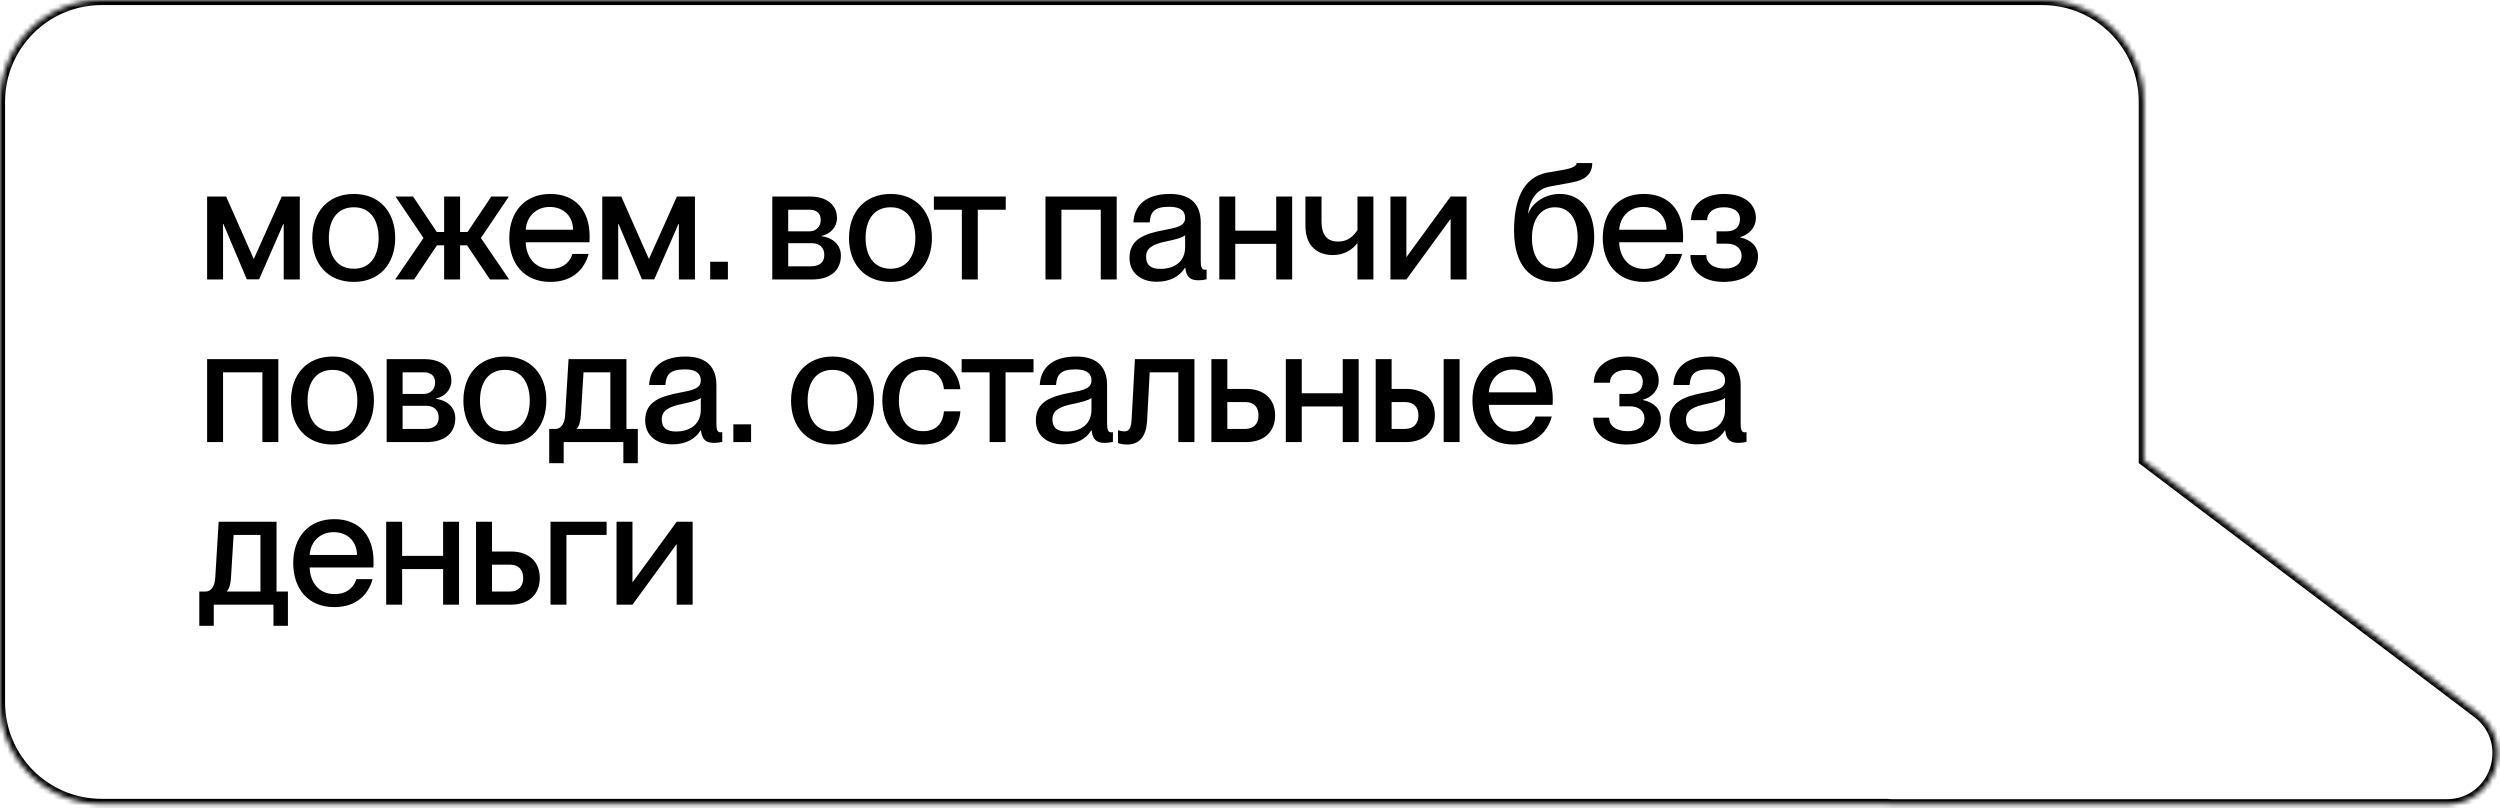 <?xml version="1.0" encoding="UTF-8"?> <svg xmlns="http://www.w3.org/2000/svg" width="492" height="159" viewBox="0 0 492 159" fill="none"><mask id="path-1-inside-1_409_182" fill="white"><path d="M401.898 0C412.944 2.2051e-05 421.898 8.954 421.898 20V90.635L487.53 140.308C495.175 146.094 491.083 158.281 481.495 158.281H372.484C372.079 158.281 371.681 158.256 371.293 158.212H20C8.954 158.212 0 149.257 0 138.212V20C0 8.954 8.954 4.51021e-07 20 0H401.898Z"></path></mask><path d="M401.898 0L401.898 -1H401.898V0ZM421.898 90.635H420.898V91.132L421.295 91.432L421.898 90.635ZM487.53 140.308L488.134 139.51L488.134 139.51L487.53 140.308ZM481.495 158.281L481.495 159.281H481.495L481.495 158.281ZM372.484 158.281L372.484 159.281H372.484V158.281ZM371.293 158.212L371.407 157.218L371.35 157.212H371.293V158.212ZM0 138.212L-1 138.212L-1 138.212L0 138.212ZM20 0L20 -1L20 -1L20 0ZM401.898 0L401.898 1C412.392 1 420.898 9.507 420.898 20H421.898H422.898C422.898 8.402 413.496 -1 401.898 -1L401.898 0ZM421.898 20H420.898V90.635H421.898H422.898V20H421.898ZM421.898 90.635L421.295 91.432L486.927 141.105L487.53 140.308L488.134 139.51L422.502 89.837L421.898 90.635ZM487.53 140.308L486.927 141.105C493.807 146.313 490.124 157.281 481.495 157.281L481.495 158.281L481.495 159.281C492.042 159.281 496.543 145.875 488.134 139.51L487.53 140.308ZM481.495 158.281V157.281H372.484V158.281V159.281H481.495V158.281ZM372.484 158.281L372.484 157.281C372.119 157.281 371.76 157.259 371.407 157.218L371.293 158.212L371.179 159.205C371.602 159.254 372.038 159.281 372.484 159.281L372.484 158.281ZM371.293 158.212V157.212H20V158.212V159.212H371.293V158.212ZM20 158.212V157.212C9.507 157.212 1 148.705 1 138.212L0 138.212L-1 138.212C-1 149.81 8.402 159.212 20 159.212V158.212ZM0 138.212H1V20H0H-1V138.212H0ZM0 20H1C1 9.507 9.507 1 20 1L20 0L20 -1C8.402 -1 -1 8.402 -1 20H0ZM20 0V1H401.898V0V-1H20V0Z" fill="black" mask="url(#path-1-inside-1_409_182)"></path><path d="M40.76 55V38.68H44.504L49.912 50.904H49.976L55.448 38.68H59V55H55.832V44.056H55.768L51 54.968H48.568L43.96 44.056H43.896V55H40.76ZM69.615 55.48C64.527 55.48 61.455 51.96 61.455 46.84C61.455 41.752 64.527 38.168 69.647 38.168C74.703 38.168 77.775 41.72 77.775 46.808C77.775 51.928 74.703 55.48 69.615 55.48ZM64.719 46.84C64.719 50.232 66.255 52.888 69.647 52.888C72.975 52.888 74.511 50.232 74.511 46.84C74.511 43.416 72.975 40.792 69.647 40.792C66.255 40.792 64.719 43.416 64.719 46.84ZM77.774 55L83.342 46.84L77.838 38.68H81.294L85.966 45.656H87.406V38.68H90.542V45.656H92.014L96.686 38.68H100.142L94.638 46.84L100.206 55H96.43L91.918 48.28H90.542V55H87.406V48.28H85.998L81.486 55H77.774ZM108.293 55.48C103.109 55.48 100.229 51.8 100.229 46.808C100.229 41.688 103.301 38.168 108.293 38.168C113.253 38.168 116.037 41.432 116.037 46.488C116.037 46.936 116.037 47.416 116.005 47.672H103.461C103.525 50.392 105.125 52.92 108.357 52.92C111.237 52.92 112.357 51.064 112.645 49.976H115.845C114.981 53.112 112.581 55.48 108.293 55.48ZM103.461 45.208H112.773C112.773 42.648 110.981 40.728 108.197 40.728C105.573 40.728 103.653 42.52 103.461 45.208ZM118.526 55V38.68H122.27L127.678 50.904H127.742L133.214 38.68H136.766V55H133.598V44.056H133.534L128.766 54.968H126.334L121.726 44.056H121.662V55H118.526ZM139.765 55V51.512H143.253V55H139.765ZM151.984 55V38.68H159.44C162.8 38.68 164.72 40.408 164.72 42.904C164.72 44.696 163.44 46.04 161.712 46.424V46.488C163.824 46.776 165.488 48.12 165.488 50.296C165.488 53.304 163.312 55 159.824 55H151.984ZM155.12 52.408H159.536C161.328 52.408 162.224 51.608 162.224 50.168C162.224 48.696 161.232 47.864 159.824 47.864H155.12V52.408ZM155.12 45.528H159.312C160.688 45.528 161.52 44.504 161.52 43.288C161.52 41.976 160.688 41.272 159.312 41.272H155.12V45.528ZM175.245 55.48C170.157 55.48 167.085 51.96 167.085 46.84C167.085 41.752 170.157 38.168 175.277 38.168C180.333 38.168 183.405 41.72 183.405 46.808C183.405 51.928 180.333 55.48 175.245 55.48ZM170.349 46.84C170.349 50.232 171.885 52.888 175.277 52.888C178.605 52.888 180.141 50.232 180.141 46.84C180.141 43.416 178.605 40.792 175.277 40.792C171.885 40.792 170.349 43.416 170.349 46.84ZM189.292 55V41.272H183.788V38.68H197.932V41.272H192.428V55H189.292ZM205.75 55V38.68H219.766V55H216.63V41.272H208.886V55H205.75ZM227.633 55.448C224.369 55.448 222.289 53.56 222.289 50.776C222.289 47.128 225.041 46.04 229.105 45.272C231.665 44.792 233.233 44.472 233.233 42.872C233.233 41.688 232.529 40.696 230.129 40.696C227.281 40.696 226.417 41.592 226.257 43.768H223.057C223.217 40.632 225.265 38.168 230.257 38.168C233.617 38.168 236.305 39.576 236.305 43.8V51.288C236.305 52.472 236.465 53.08 237.073 53.08C237.169 53.08 237.265 53.08 237.457 53.048V54.968C236.913 55.096 236.369 55.16 235.857 55.16C234.289 55.16 233.457 54.552 233.265 52.696H233.201C232.145 54.392 230.289 55.448 227.633 55.448ZM225.553 50.552C225.553 52.088 226.385 52.92 228.337 52.92C231.153 52.92 233.233 51.48 233.233 48.632V46.296C232.721 46.776 231.313 47.128 229.649 47.48C226.769 48.056 225.553 48.856 225.553 50.552ZM251.161 55V47.992H243.097V55H239.961V38.68H243.097V45.4H251.161V38.68H254.297V55H251.161ZM267.149 55V47.896H267.085C266.189 49.112 264.493 50.2 262.349 50.2C259.565 50.2 256.909 48.728 256.909 44.408V38.68H260.077V43.48C260.077 46.456 261.293 47.544 263.405 47.544C265.357 47.544 266.477 46.296 267.149 45.272V38.68H270.285V55H267.149ZM273.641 55V38.68H276.777V50.616L285.481 38.68H288.617V55H285.481V43.064L276.777 55H273.641ZM306.029 55.48C301.133 55.48 297.965 52.152 297.965 45.4C297.965 39.64 299.565 34.808 304.621 33.944L307.821 33.4C309.837 33.016 310.285 32.504 310.285 32.088H313.357C313.357 34.488 311.629 35.448 309.549 35.864L305.069 36.696C302.509 37.144 301.101 39.16 300.717 41.944H300.781C301.645 39.896 304.013 38.168 306.989 38.168C311.181 38.168 313.741 41.496 313.741 46.68C313.741 51.608 311.053 55.48 306.029 55.48ZM301.485 46.84C301.485 50.2 302.989 52.888 306.029 52.888C309.005 52.888 310.477 50.04 310.477 46.68C310.477 43.32 309.005 40.792 306.029 40.792C302.989 40.792 301.485 43.48 301.485 46.84ZM323.487 55.48C318.303 55.48 315.423 51.8 315.423 46.808C315.423 41.688 318.495 38.168 323.487 38.168C328.447 38.168 331.231 41.432 331.231 46.488C331.231 46.936 331.231 47.416 331.199 47.672H318.655C318.719 50.392 320.319 52.92 323.551 52.92C326.431 52.92 327.551 51.064 327.839 49.976H331.039C330.175 53.112 327.775 55.48 323.487 55.48ZM318.655 45.208H327.967C327.967 42.648 326.175 40.728 323.391 40.728C320.767 40.728 318.847 42.52 318.655 45.208ZM339.128 55.48C335.224 55.48 332.664 53.368 332.664 50.2H335.8C335.8 51.736 337.112 52.856 339.416 52.856C341.464 52.856 342.744 51.96 342.744 50.328C342.744 48.856 341.592 47.96 339.864 47.96H337.816V45.528H339.768C341.528 45.528 342.424 44.6 342.424 43.128C342.424 41.592 341.176 40.792 339.224 40.792C337.144 40.792 335.96 41.88 335.96 43.32H332.792C332.792 40.28 335.416 38.168 339.288 38.168C342.808 38.168 345.56 39.832 345.56 42.904C345.56 44.632 344.344 46.168 342.424 46.68V46.712C344.696 47.192 345.976 48.568 345.976 50.392C345.976 53.624 343.288 55.48 339.128 55.48ZM40.76 87V70.68H54.776V87H51.64V73.272H43.896V87H40.76ZM65.427 87.48C60.339 87.48 57.267 83.96 57.267 78.84C57.267 73.752 60.339 70.168 65.459 70.168C70.515 70.168 73.587 73.72 73.587 78.808C73.587 83.928 70.515 87.48 65.427 87.48ZM60.531 78.84C60.531 82.232 62.067 84.888 65.459 84.888C68.787 84.888 70.323 82.232 70.323 78.84C70.323 75.416 68.787 72.792 65.459 72.792C62.067 72.792 60.531 75.416 60.531 78.84ZM76.096 87V70.68H83.552C86.912 70.68 88.832 72.408 88.832 74.904C88.832 76.696 87.552 78.04 85.824 78.424V78.488C87.936 78.776 89.6 80.12 89.6 82.296C89.6 85.304 87.424 87 83.936 87H76.096ZM79.232 84.408H83.648C85.44 84.408 86.336 83.608 86.336 82.168C86.336 80.696 85.344 79.864 83.936 79.864H79.232V84.408ZM79.232 77.528H83.424C84.8 77.528 85.632 76.504 85.632 75.288C85.632 73.976 84.8 73.272 83.424 73.272H79.232V77.528ZM99.357 87.48C94.269 87.48 91.197 83.96 91.197 78.84C91.197 73.752 94.269 70.168 99.389 70.168C104.445 70.168 107.517 73.72 107.517 78.808C107.517 83.928 104.445 87.48 99.357 87.48ZM94.461 78.84C94.461 82.232 95.997 84.888 99.389 84.888C102.717 84.888 104.253 82.232 104.253 78.84C104.253 75.416 102.717 72.792 99.389 72.792C95.997 72.792 94.461 75.416 94.461 78.84ZM108.084 91.16V84.408H109.364C110.452 84.408 111.124 83.288 111.22 81.72L111.892 70.68H123.284V84.408H125.524V91.16H122.676V87H110.932V91.16H108.084ZM113.524 84.408H120.116V73.272H114.836L114.324 81.592C114.26 82.84 114.036 83.736 113.524 84.344V84.408ZM132.316 87.448C129.052 87.448 126.972 85.56 126.972 82.776C126.972 79.128 129.724 78.04 133.788 77.272C136.348 76.792 137.916 76.472 137.916 74.872C137.916 73.688 137.212 72.696 134.812 72.696C131.964 72.696 131.1 73.592 130.94 75.768H127.74C127.9 72.632 129.948 70.168 134.94 70.168C138.3 70.168 140.988 71.576 140.988 75.8V83.288C140.988 84.472 141.148 85.08 141.756 85.08C141.852 85.08 141.948 85.08 142.14 85.048V86.968C141.596 87.096 141.052 87.16 140.54 87.16C138.972 87.16 138.14 86.552 137.948 84.696H137.884C136.828 86.392 134.972 87.448 132.316 87.448ZM130.236 82.552C130.236 84.088 131.068 84.92 133.02 84.92C135.836 84.92 137.916 83.48 137.916 80.632V78.296C137.404 78.776 135.996 79.128 134.332 79.48C131.452 80.056 130.236 80.856 130.236 82.552ZM144.324 87V83.512H147.812V87H144.324ZM163.839 87.48C158.751 87.48 155.679 83.96 155.679 78.84C155.679 73.752 158.751 70.168 163.871 70.168C168.927 70.168 171.999 73.72 171.999 78.808C171.999 83.928 168.927 87.48 163.839 87.48ZM158.943 78.84C158.943 82.232 160.479 84.888 163.871 84.888C167.199 84.888 168.735 82.232 168.735 78.84C168.735 75.416 167.199 72.792 163.871 72.792C160.479 72.792 158.943 75.416 158.943 78.84ZM181.675 87.48C176.811 87.48 173.643 83.96 173.643 78.84C173.643 73.72 176.811 70.2 181.643 70.2C185.835 70.2 188.619 72.92 189.003 76.6H185.771C185.611 74.904 184.651 72.792 181.675 72.792C178.187 72.792 176.907 75.768 176.907 78.84C176.907 81.912 178.187 84.856 181.675 84.856C184.683 84.856 185.611 82.808 185.771 80.952H189.003C188.779 84.696 185.867 87.48 181.675 87.48ZM194.757 87V73.272H189.253V70.68H203.397V73.272H197.893V87H194.757ZM209.2 87.448C205.936 87.448 203.856 85.56 203.856 82.776C203.856 79.128 206.608 78.04 210.672 77.272C213.232 76.792 214.8 76.472 214.8 74.872C214.8 73.688 214.096 72.696 211.696 72.696C208.848 72.696 207.984 73.592 207.824 75.768H204.624C204.784 72.632 206.832 70.168 211.824 70.168C215.184 70.168 217.872 71.576 217.872 75.8V83.288C217.872 84.472 218.032 85.08 218.64 85.08C218.736 85.08 218.832 85.08 219.024 85.048V86.968C218.48 87.096 217.936 87.16 217.424 87.16C215.856 87.16 215.024 86.552 214.832 84.696H214.768C213.712 86.392 211.856 87.448 209.2 87.448ZM207.12 82.552C207.12 84.088 207.952 84.92 209.904 84.92C212.72 84.92 214.8 83.48 214.8 80.632V78.296C214.288 78.776 212.88 79.128 211.216 79.48C208.336 80.056 207.12 80.856 207.12 82.552ZM221.848 87.48C221.176 87.48 220.504 87.384 220.024 87.192V84.664C220.44 84.792 220.824 84.888 221.304 84.888C222.264 84.888 222.616 84.152 222.712 82.392L223.352 70.68H235.064V87H231.896V73.272H226.264L225.752 82.712C225.592 86.072 224.088 87.48 221.848 87.48ZM238.399 87V70.68H241.535V76.536H245.279C248.799 76.536 250.943 78.552 250.943 81.752C250.943 84.984 248.767 87 245.247 87H238.399ZM241.535 84.408H245.119C246.719 84.408 247.679 83.384 247.679 81.784C247.679 80.152 246.815 79.128 245.119 79.128H241.535V84.408ZM264.251 87V79.992H256.187V87H253.051V70.68H256.187V77.4H264.251V70.68H267.387V87H264.251ZM270.735 87V70.68H273.871V76.536H276.719C280.271 76.536 282.383 78.552 282.383 81.752C282.383 84.984 280.207 87 276.687 87H270.735ZM273.871 84.408H276.559C278.159 84.408 279.151 83.384 279.151 81.784C279.151 80.152 278.255 79.128 276.559 79.128H273.871V84.408ZM284.111 87V70.68H287.247V87H284.111ZM297.838 87.48C292.654 87.48 289.774 83.8 289.774 78.808C289.774 73.688 292.846 70.168 297.838 70.168C302.798 70.168 305.582 73.432 305.582 78.488C305.582 78.936 305.582 79.416 305.55 79.672H293.006C293.07 82.392 294.67 84.92 297.902 84.92C300.782 84.92 301.902 83.064 302.19 81.976H305.39C304.526 85.112 302.126 87.48 297.838 87.48ZM293.006 77.208H302.318C302.318 74.648 300.526 72.728 297.742 72.728C295.118 72.728 293.198 74.52 293.006 77.208ZM320.007 87.48C316.103 87.48 313.543 85.368 313.543 82.2H316.679C316.679 83.736 317.991 84.856 320.295 84.856C322.343 84.856 323.623 83.96 323.623 82.328C323.623 80.856 322.471 79.96 320.743 79.96H318.695V77.528H320.647C322.407 77.528 323.303 76.6 323.303 75.128C323.303 73.592 322.055 72.792 320.103 72.792C318.023 72.792 316.839 73.88 316.839 75.32H313.671C313.671 72.28 316.295 70.168 320.167 70.168C323.687 70.168 326.439 71.832 326.439 74.904C326.439 76.632 325.223 78.168 323.303 78.68V78.712C325.575 79.192 326.855 80.568 326.855 82.392C326.855 85.624 324.167 87.48 320.007 87.48ZM333.888 87.448C330.624 87.448 328.544 85.56 328.544 82.776C328.544 79.128 331.296 78.04 335.36 77.272C337.92 76.792 339.488 76.472 339.488 74.872C339.488 73.688 338.784 72.696 336.384 72.696C333.536 72.696 332.672 73.592 332.512 75.768H329.312C329.472 72.632 331.52 70.168 336.512 70.168C339.872 70.168 342.56 71.576 342.56 75.8V83.288C342.56 84.472 342.72 85.08 343.328 85.08C343.424 85.08 343.52 85.08 343.712 85.048V86.968C343.168 87.096 342.624 87.16 342.112 87.16C340.544 87.16 339.712 86.552 339.52 84.696H339.456C338.4 86.392 336.544 87.448 333.888 87.448ZM331.808 82.552C331.808 84.088 332.64 84.92 334.592 84.92C337.408 84.92 339.488 83.48 339.488 80.632V78.296C338.976 78.776 337.568 79.128 335.904 79.48C333.024 80.056 331.808 80.856 331.808 82.552ZM39.224 123.16V116.408H40.504C41.592 116.408 42.264 115.288 42.36 113.72L43.032 102.68H54.424V116.408H56.664V123.16H53.816V119H42.072V123.16H39.224ZM44.664 116.408H51.256V105.272H45.976L45.464 113.592C45.4 114.84 45.176 115.736 44.664 116.344V116.408ZM65.769 119.48C60.586 119.48 57.706 115.8 57.706 110.808C57.706 105.688 60.778 102.168 65.769 102.168C70.73 102.168 73.513 105.432 73.513 110.488C73.513 110.936 73.513 111.416 73.481 111.672H60.938C61.002 114.392 62.602 116.92 65.834 116.92C68.713 116.92 69.834 115.064 70.121 113.976H73.322C72.457 117.112 70.058 119.48 65.769 119.48ZM60.938 109.208H70.249C70.249 106.648 68.457 104.728 65.674 104.728C63.05 104.728 61.13 106.52 60.938 109.208ZM87.203 119V111.992H79.138V119H76.002V102.68H79.138V109.4H87.203V102.68H90.338V119H87.203ZM93.686 119V102.68H96.822V108.536H100.566C104.086 108.536 106.23 110.552 106.23 113.752C106.23 116.984 104.054 119 100.534 119H93.686ZM96.822 116.408H100.406C102.006 116.408 102.966 115.384 102.966 113.784C102.966 112.152 102.102 111.128 100.406 111.128H96.822V116.408ZM108.339 119V102.68H119.379V105.272H111.475V119H108.339ZM121.335 119V102.68H124.471V114.616L133.175 102.68H136.311V119H133.175V107.064L124.471 119H121.335Z" fill="black"></path></svg> 